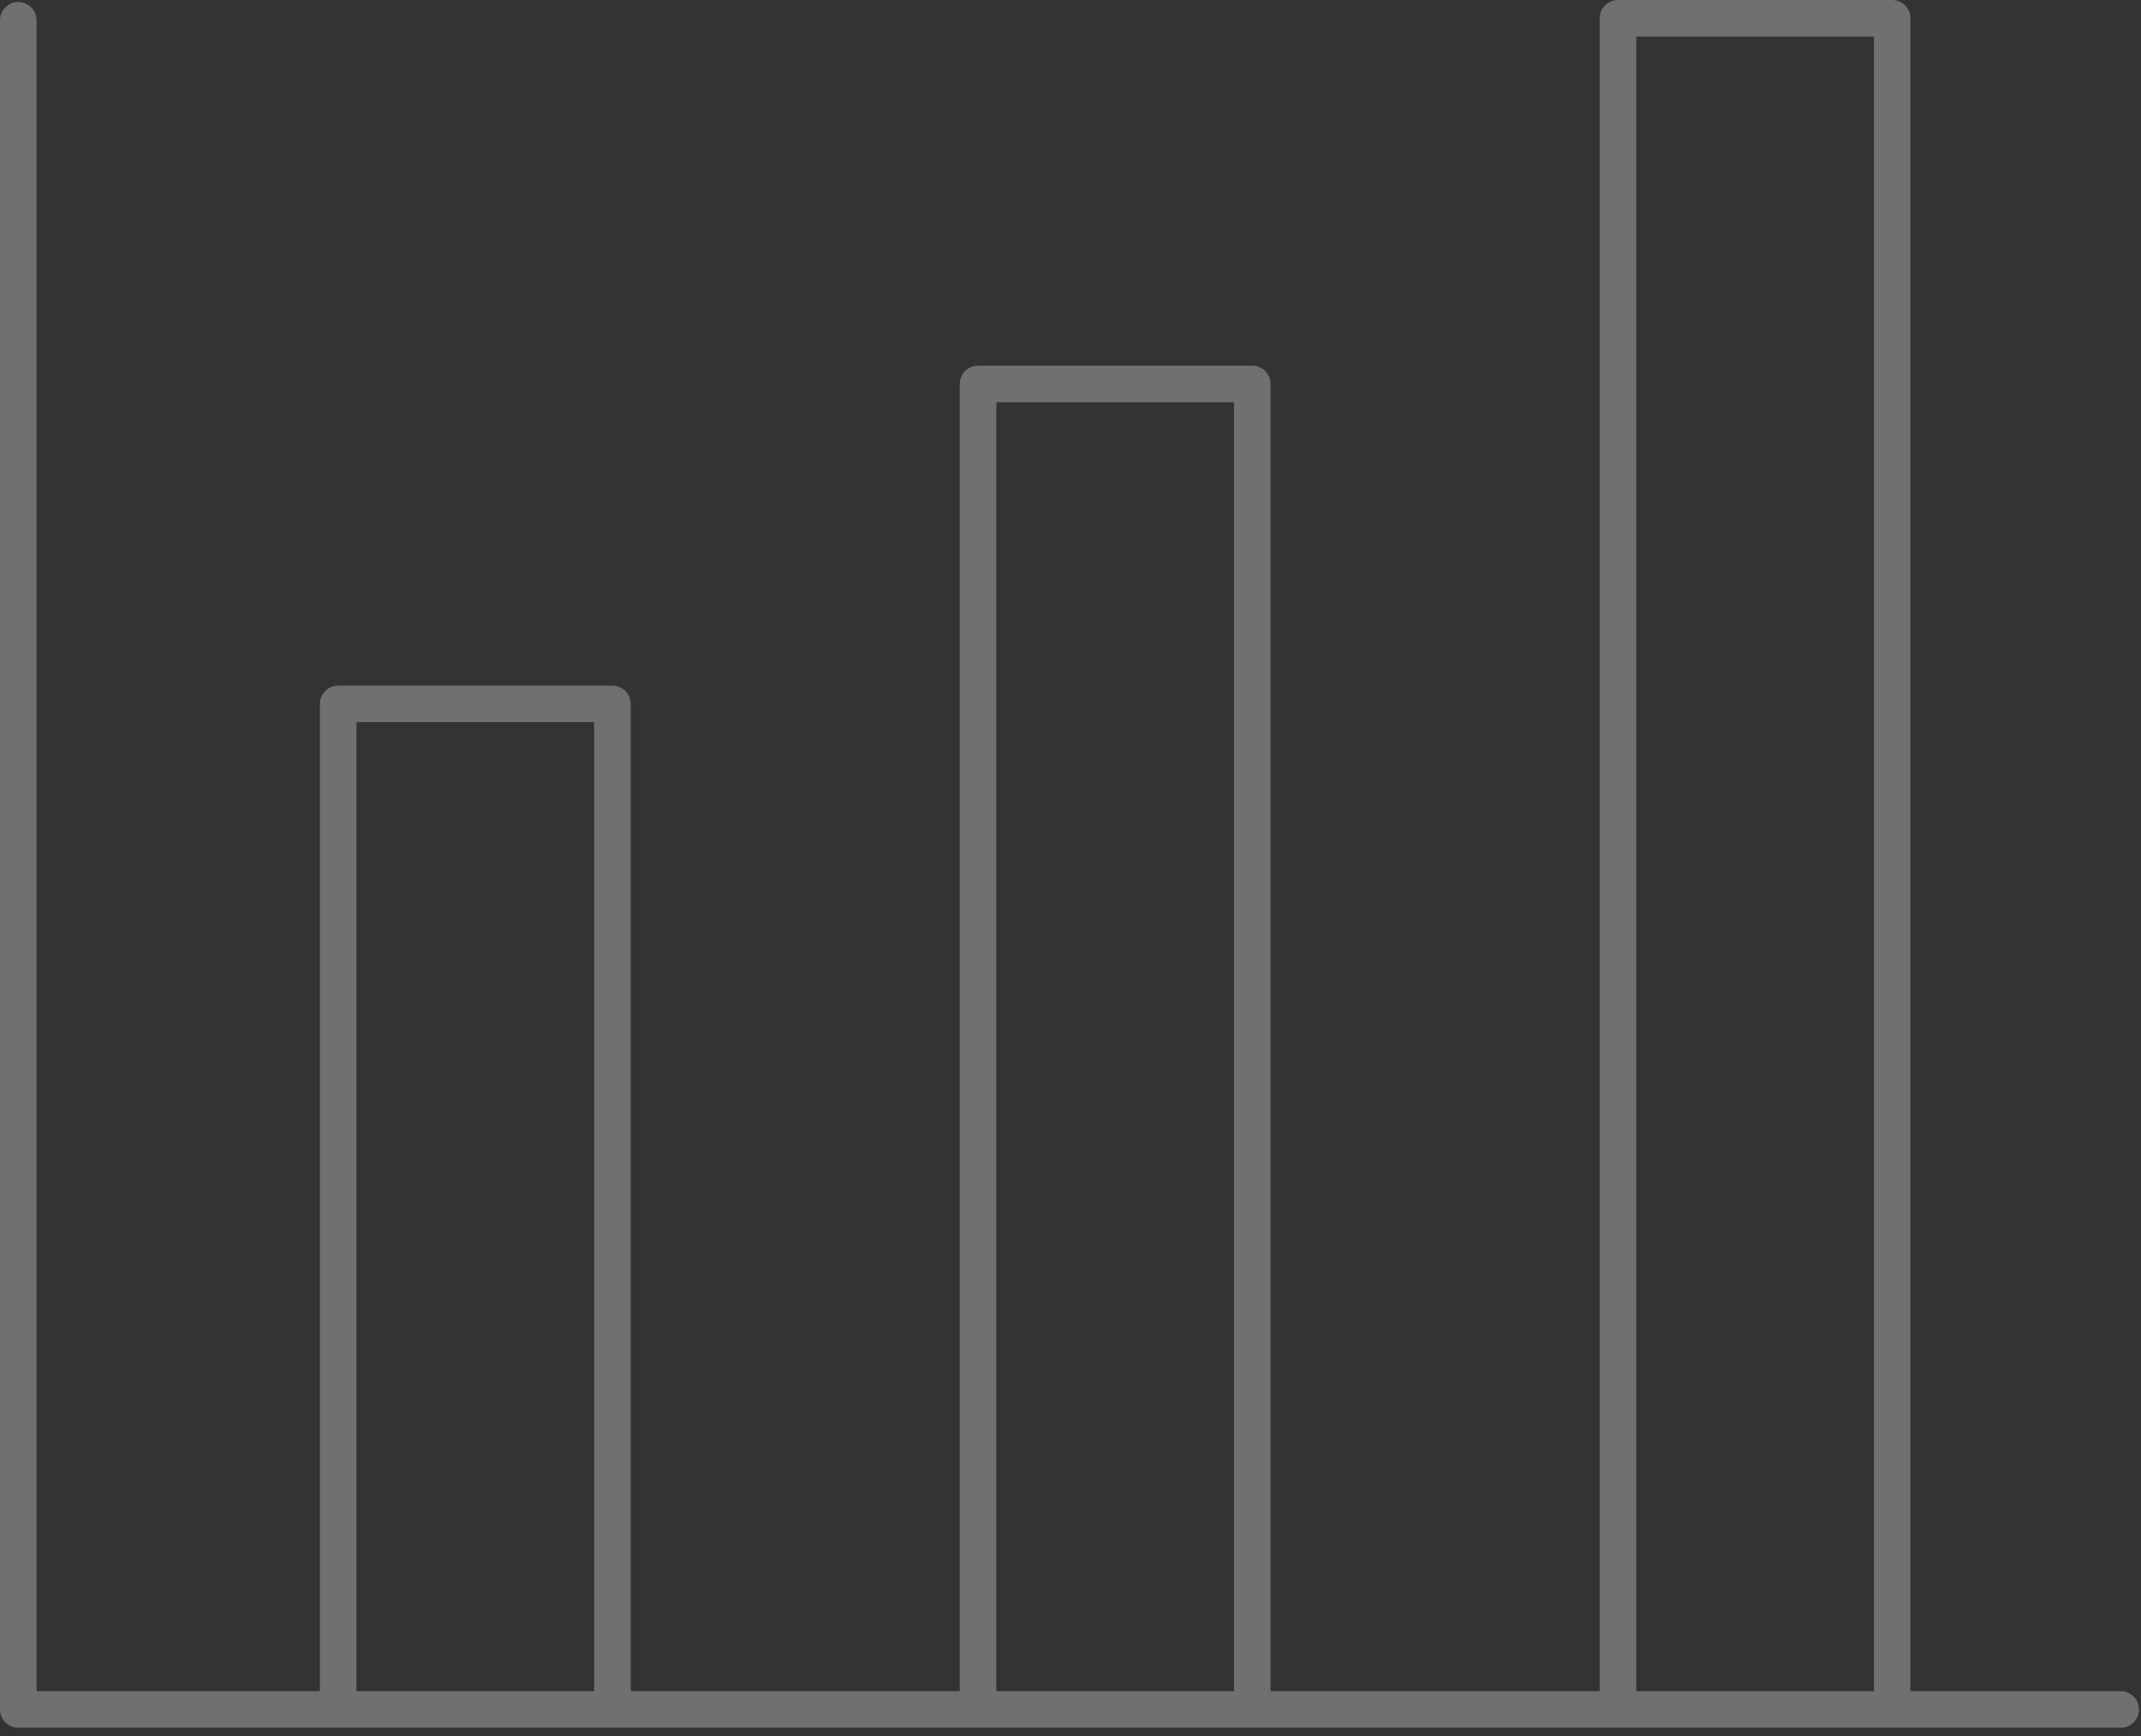 <?xml version="1.0" encoding="UTF-8"?> <svg xmlns="http://www.w3.org/2000/svg" width="201" height="163" viewBox="0 0 201 163" fill="none"><rect x="0" y="0" width="201" height="163" fill="#333333" stroke="none"/> <g opacity="0.3"> <path fill-rule="evenodd" clip-rule="evenodd" d="M151.895 162.193H177.64C177.648 162.193 177.655 162.193 177.662 162.193H199.091L199.093 162.195C200.042 162.195 200.81 161.427 200.81 160.479C200.81 159.53 200.042 158.763 199.093 158.763H179.357V1.716C179.357 0.768 178.589 0 177.64 0H151.895C150.947 0 150.179 0.768 150.179 1.716V158.763H119.283V36.042C119.283 35.094 118.516 34.326 117.567 34.326H91.822C90.874 34.326 90.106 35.094 90.106 36.042V158.763H59.21V66.081C59.21 65.133 58.442 64.365 57.494 64.365H31.749C30.8 64.365 30.033 65.133 30.033 66.081V158.763H3.433V1.906C3.433 0.957 2.665 0.189 1.716 0.189C0.768 0.189 0 0.957 0 1.906V160.477C0 161.425 0.768 162.193 1.716 162.193H31.733L31.749 162.193H57.494L57.51 162.193H151.874C151.881 162.193 151.888 162.193 151.895 162.193ZM175.924 158.761H153.612V3.433H175.924V158.761ZM55.778 158.761H33.465V67.794H55.778V158.761ZM93.538 158.761H115.851V37.759H93.538V158.761Z" fill="white"></path> </g> </svg> 